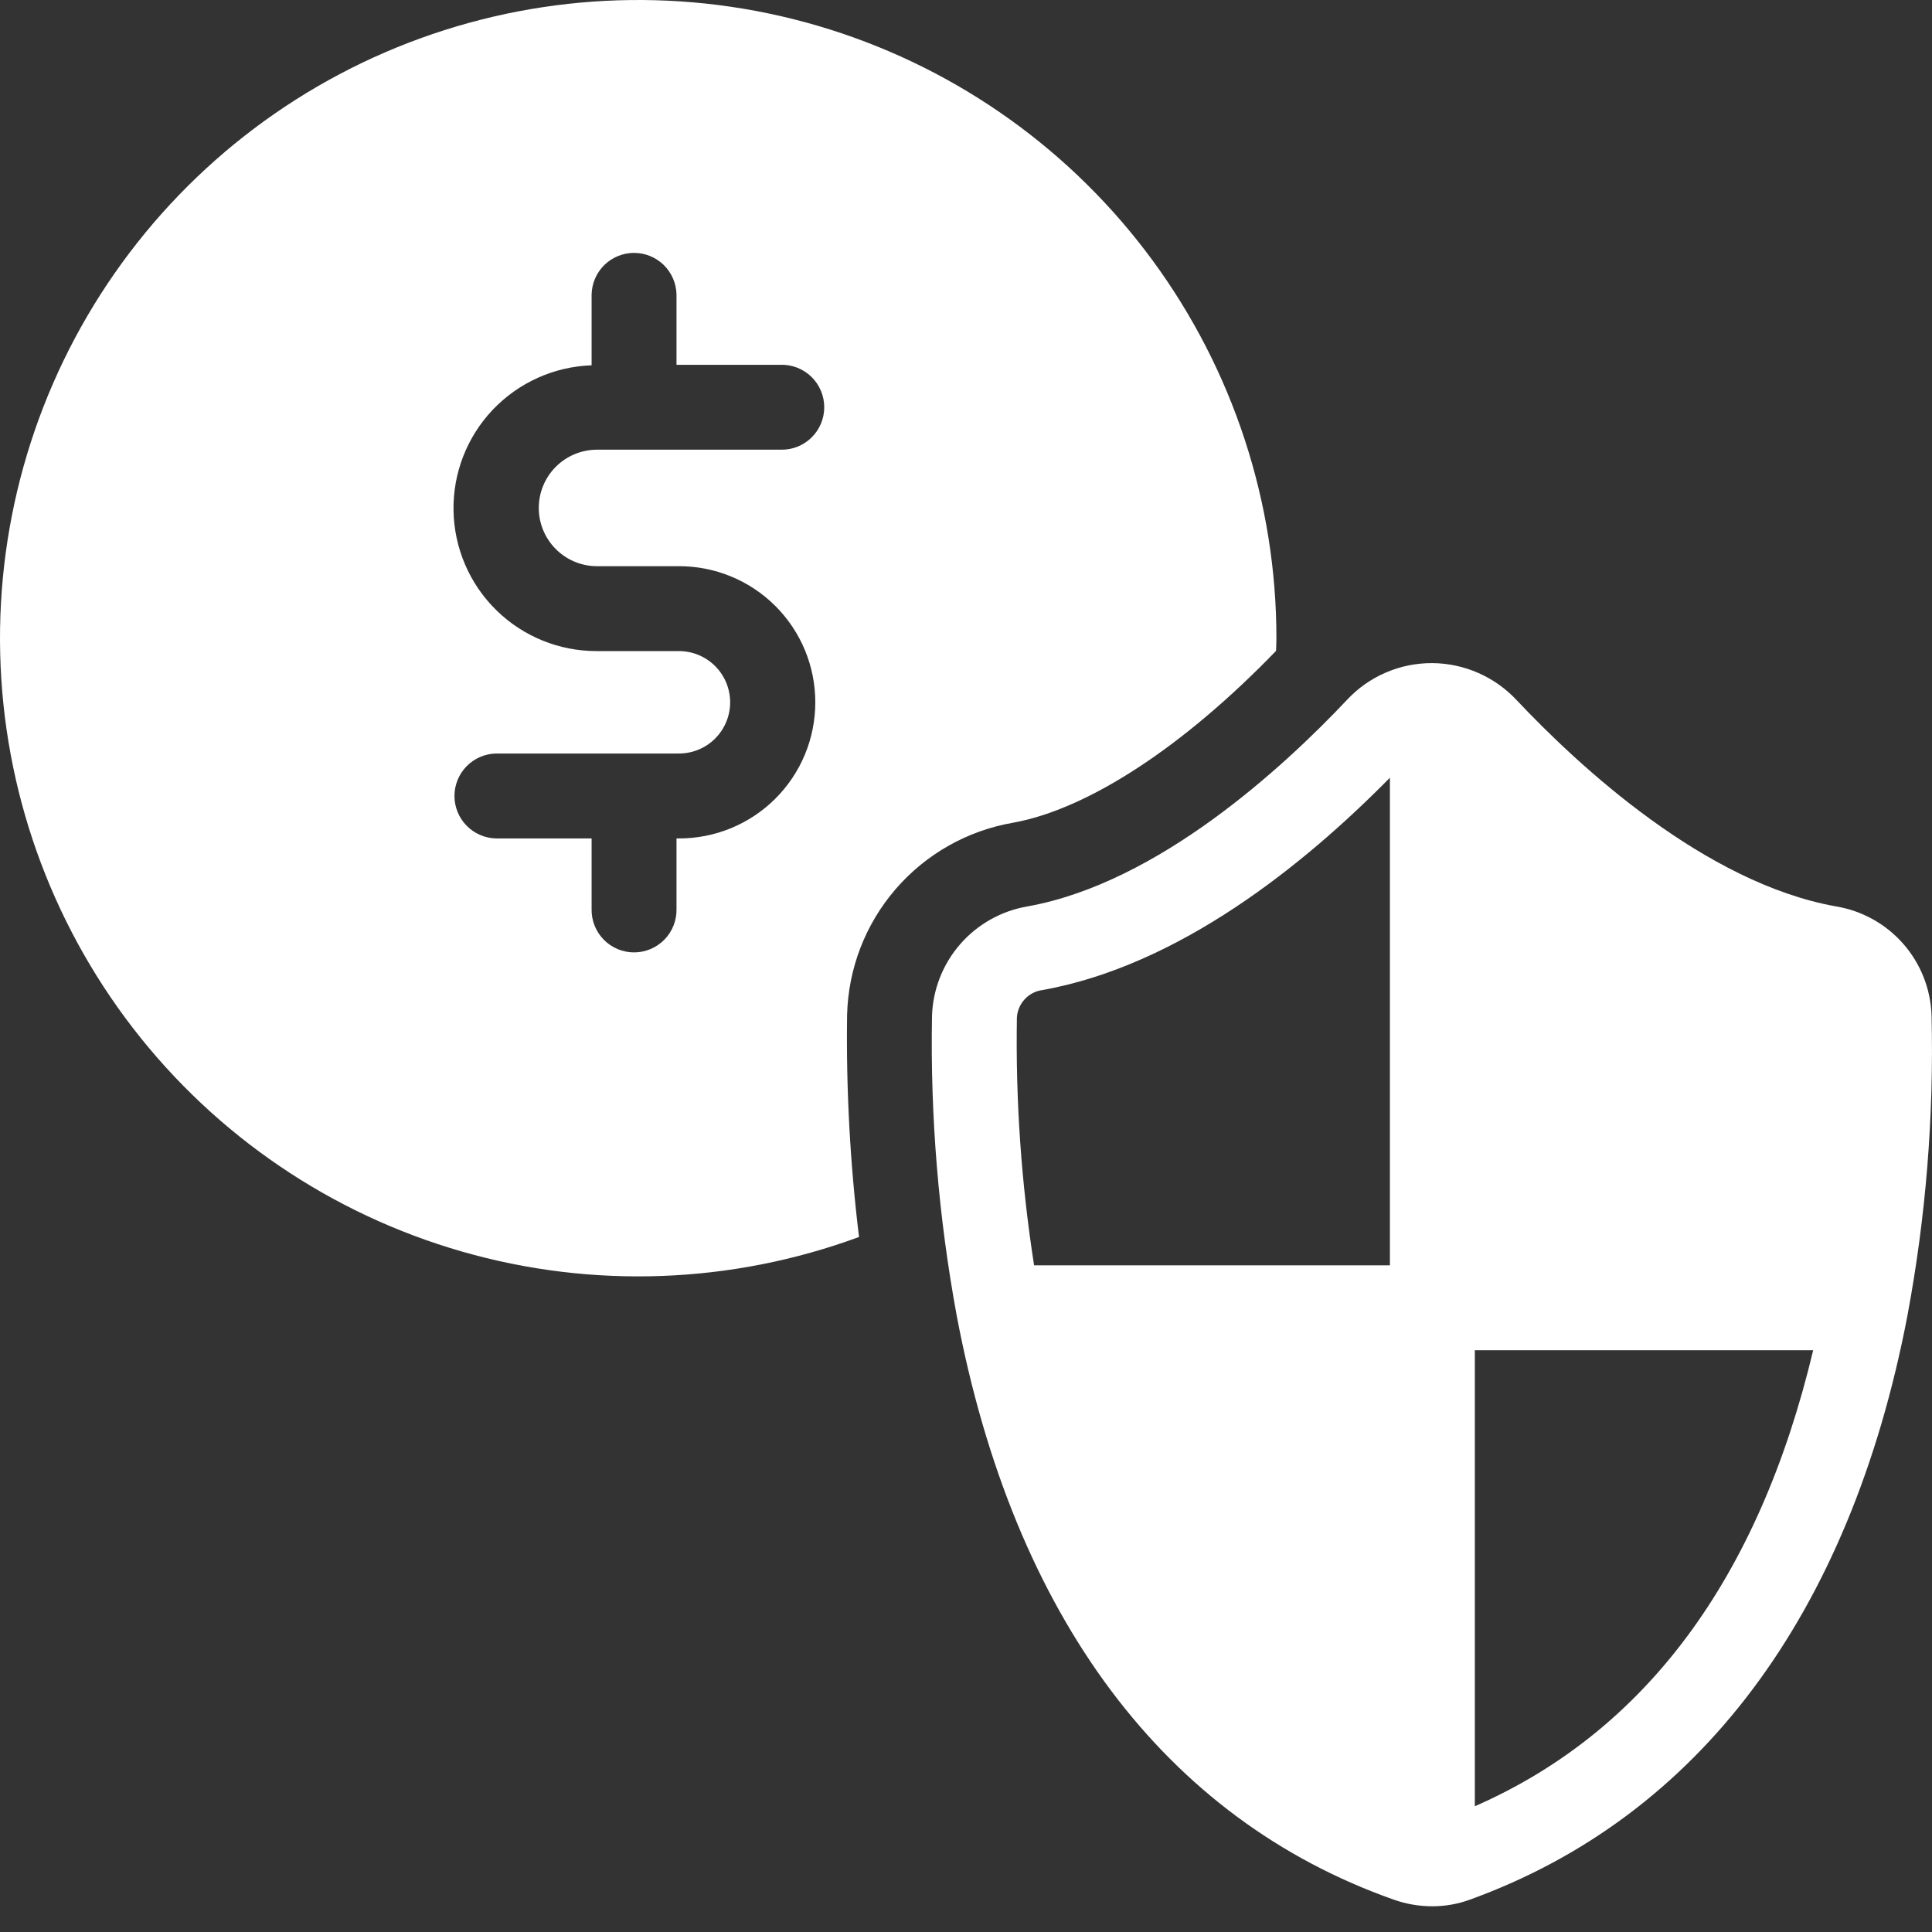 <svg width="70" height="70" viewBox="0 0 70 70" fill="none" xmlns="http://www.w3.org/2000/svg">
<rect x="0" y="0" width="70" height="70" fill="#333333" stroke="none"/>
<path d="M69.984 36.797C69.954 35.837 69.591 34.917 68.957 34.195C68.324 33.473 67.459 32.994 66.511 32.839C61.776 31.989 57.23 27.786 54.945 25.361C54.556 24.946 54.086 24.613 53.565 24.384C53.044 24.154 52.482 24.032 51.912 24.026L51.905 24.027L51.898 24.026C51.318 24.022 50.744 24.138 50.212 24.367C49.679 24.596 49.2 24.933 48.805 25.357C46.515 27.786 41.966 31.989 37.237 32.839C36.288 32.999 35.423 33.483 34.791 34.208C34.158 34.933 33.797 35.855 33.768 36.817C33.704 40.456 34.004 44.092 34.664 47.671V47.672C36.733 58.586 42.21 65.902 50.504 68.83C50.951 68.988 51.422 69.068 51.897 69.068C52.363 69.068 52.825 68.987 53.262 68.826C61.552 65.822 67.031 58.507 69.109 47.673V47.671C69.779 44.087 70.072 40.442 69.984 36.797ZM50.359 45.845H37.467C37.003 42.876 36.795 39.872 36.844 36.867C36.859 36.617 36.961 36.381 37.132 36.199C37.303 36.017 37.532 35.9 37.78 35.87C42.723 34.98 47.243 31.343 50.359 28.178V45.845ZM53.436 65.444V48.921H65.695C63.725 57.192 59.612 62.739 53.436 65.444Z" fill="white"/>
<path d="M36.693 29.811C39.426 29.32 42.887 27.048 46.234 23.582C46.237 23.432 46.247 23.283 46.247 23.132C46.249 18.21 44.68 13.416 41.769 9.447C38.858 5.478 34.756 2.542 30.06 1.065C25.365 -0.412 20.32 -0.351 15.662 1.237C11.003 2.825 6.972 5.859 4.157 9.896C1.341 13.934 -0.113 18.764 0.007 23.685C0.126 28.605 1.813 33.359 4.822 37.255C7.83 41.151 12.003 43.985 16.734 45.345C21.464 46.706 26.505 46.521 31.124 44.818C30.799 42.147 30.654 39.457 30.692 36.767C30.734 35.092 31.355 33.484 32.449 32.216C33.543 30.948 35.043 30.098 36.693 29.811ZM21.616 20.514H24.585C25.234 20.511 25.878 20.636 26.479 20.883C27.08 21.129 27.627 21.492 28.087 21.95C28.548 22.409 28.913 22.953 29.163 23.553C29.412 24.153 29.54 24.796 29.54 25.446C29.54 26.096 29.412 26.739 29.163 27.339C28.913 27.939 28.548 28.483 28.087 28.942C27.627 29.4 27.08 29.763 26.479 30.009C25.878 30.256 25.234 30.381 24.585 30.378H24.511V32.931C24.516 33.136 24.48 33.34 24.405 33.531C24.33 33.722 24.218 33.896 24.074 34.043C23.931 34.19 23.76 34.306 23.57 34.386C23.381 34.466 23.178 34.507 22.973 34.507C22.768 34.507 22.565 34.466 22.375 34.386C22.186 34.306 22.015 34.19 21.872 34.043C21.729 33.896 21.616 33.722 21.541 33.531C21.466 33.34 21.43 33.136 21.435 32.931V30.378H17.968C17.566 30.368 17.184 30.201 16.904 29.914C16.623 29.627 16.466 29.241 16.466 28.84C16.466 28.438 16.623 28.052 16.904 27.765C17.184 27.477 17.566 27.311 17.968 27.301H24.585C24.829 27.303 25.072 27.257 25.299 27.164C25.526 27.072 25.732 26.936 25.906 26.763C26.08 26.591 26.218 26.385 26.312 26.159C26.406 25.933 26.455 25.691 26.455 25.446C26.455 25.201 26.406 24.959 26.312 24.733C26.218 24.506 26.08 24.301 25.906 24.129C25.732 23.956 25.526 23.82 25.299 23.727C25.072 23.635 24.829 23.589 24.585 23.59H21.616C20.257 23.592 18.952 23.06 17.982 22.108C17.012 21.156 16.456 19.861 16.432 18.502C16.408 17.144 16.919 15.83 17.855 14.845C18.791 13.86 20.077 13.282 21.435 13.236V10.664C21.445 10.263 21.611 9.881 21.898 9.6C22.186 9.32 22.571 9.163 22.973 9.163C23.375 9.163 23.76 9.32 24.048 9.6C24.335 9.881 24.501 10.263 24.511 10.664V13.217H28.288C28.493 13.212 28.697 13.248 28.888 13.323C29.079 13.398 29.253 13.511 29.4 13.654C29.547 13.797 29.663 13.969 29.743 14.158C29.823 14.347 29.864 14.55 29.864 14.755C29.864 14.96 29.823 15.164 29.743 15.353C29.663 15.542 29.547 15.713 29.4 15.856C29.253 16 29.079 16.112 28.888 16.187C28.697 16.262 28.493 16.298 28.288 16.293H21.616C21.059 16.297 20.526 16.522 20.134 16.917C19.741 17.312 19.521 17.847 19.521 18.404C19.521 18.961 19.741 19.495 20.134 19.89C20.526 20.286 21.059 20.51 21.616 20.514Z" fill="white"/>
</svg>
